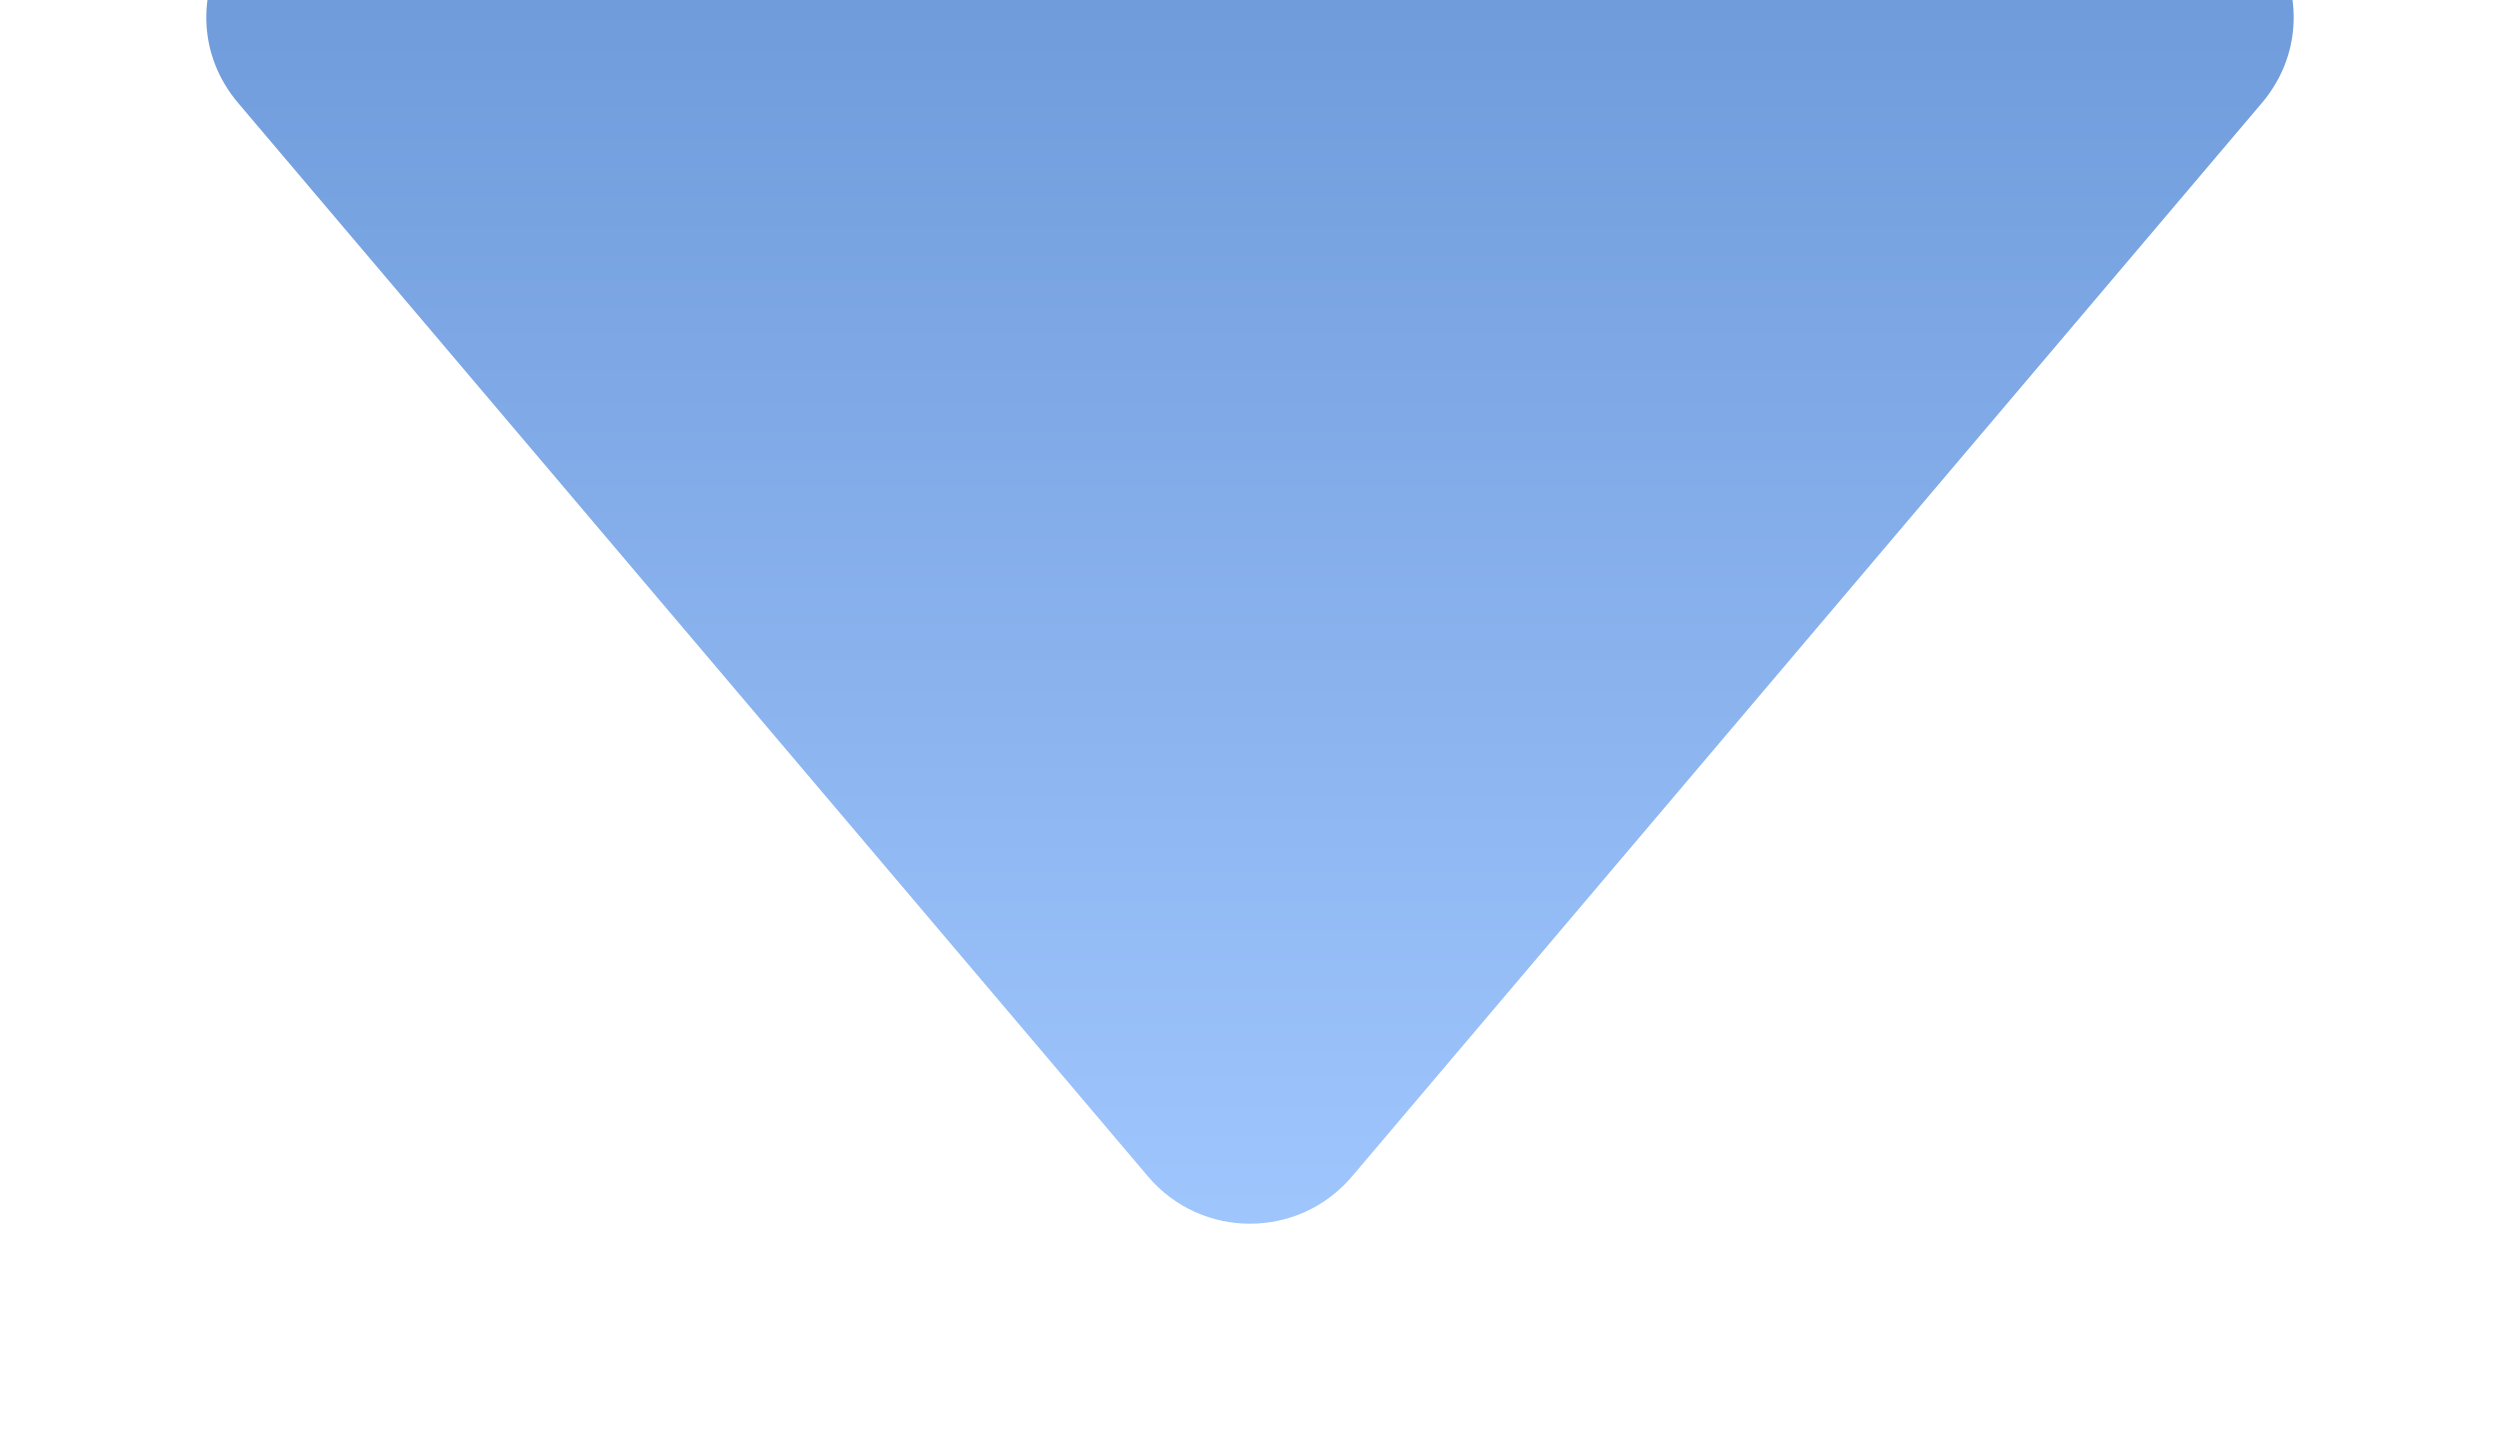 <?xml version="1.0" encoding="UTF-8"?> <svg xmlns="http://www.w3.org/2000/svg" width="187" height="107" viewBox="0 0 187 107" fill="none"> <g filter="url(#filter0_d_1_9)"> <path d="M95.128 78C91.134 82.712 83.866 82.712 79.872 78L11.823 -2.284C6.315 -8.782 10.934 -18.75 19.451 -18.75L155.549 -18.75C164.066 -18.75 168.685 -8.782 163.177 -2.284L95.128 78Z" fill="url(#paint0_linear_1_9)"></path> </g> <defs> <filter id="filter0_d_1_9" x="0.432" y="-23.75" width="186.136" height="130.284" filterUnits="userSpaceOnUse" color-interpolation-filters="sRGB"> <feFlood flood-opacity="0" result="BackgroundImageFix"></feFlood> <feColorMatrix in="SourceAlpha" type="matrix" values="0 0 0 0 0 0 0 0 0 0 0 0 0 0 0 0 0 0 127 0" result="hardAlpha"></feColorMatrix> <feOffset dx="6" dy="10"></feOffset> <feGaussianBlur stdDeviation="7.5"></feGaussianBlur> <feComposite in2="hardAlpha" operator="out"></feComposite> <feColorMatrix type="matrix" values="0 0 0 0 0 0 0 0 0 0 0 0 0 0 0 0 0 0 0.25 0"></feColorMatrix> <feBlend mode="normal" in2="BackgroundImageFix" result="effect1_dropShadow_1_9"></feBlend> <feBlend mode="normal" in="SourceGraphic" in2="effect1_dropShadow_1_9" result="shape"></feBlend> </filter> <linearGradient id="paint0_linear_1_9" x1="87.5" y1="87" x2="87.5" y2="-38.071" gradientUnits="userSpaceOnUse"> <stop stop-color="#A2C8FF"></stop> <stop offset="1" stop-color="#618FD1"></stop> </linearGradient> </defs> </svg> 